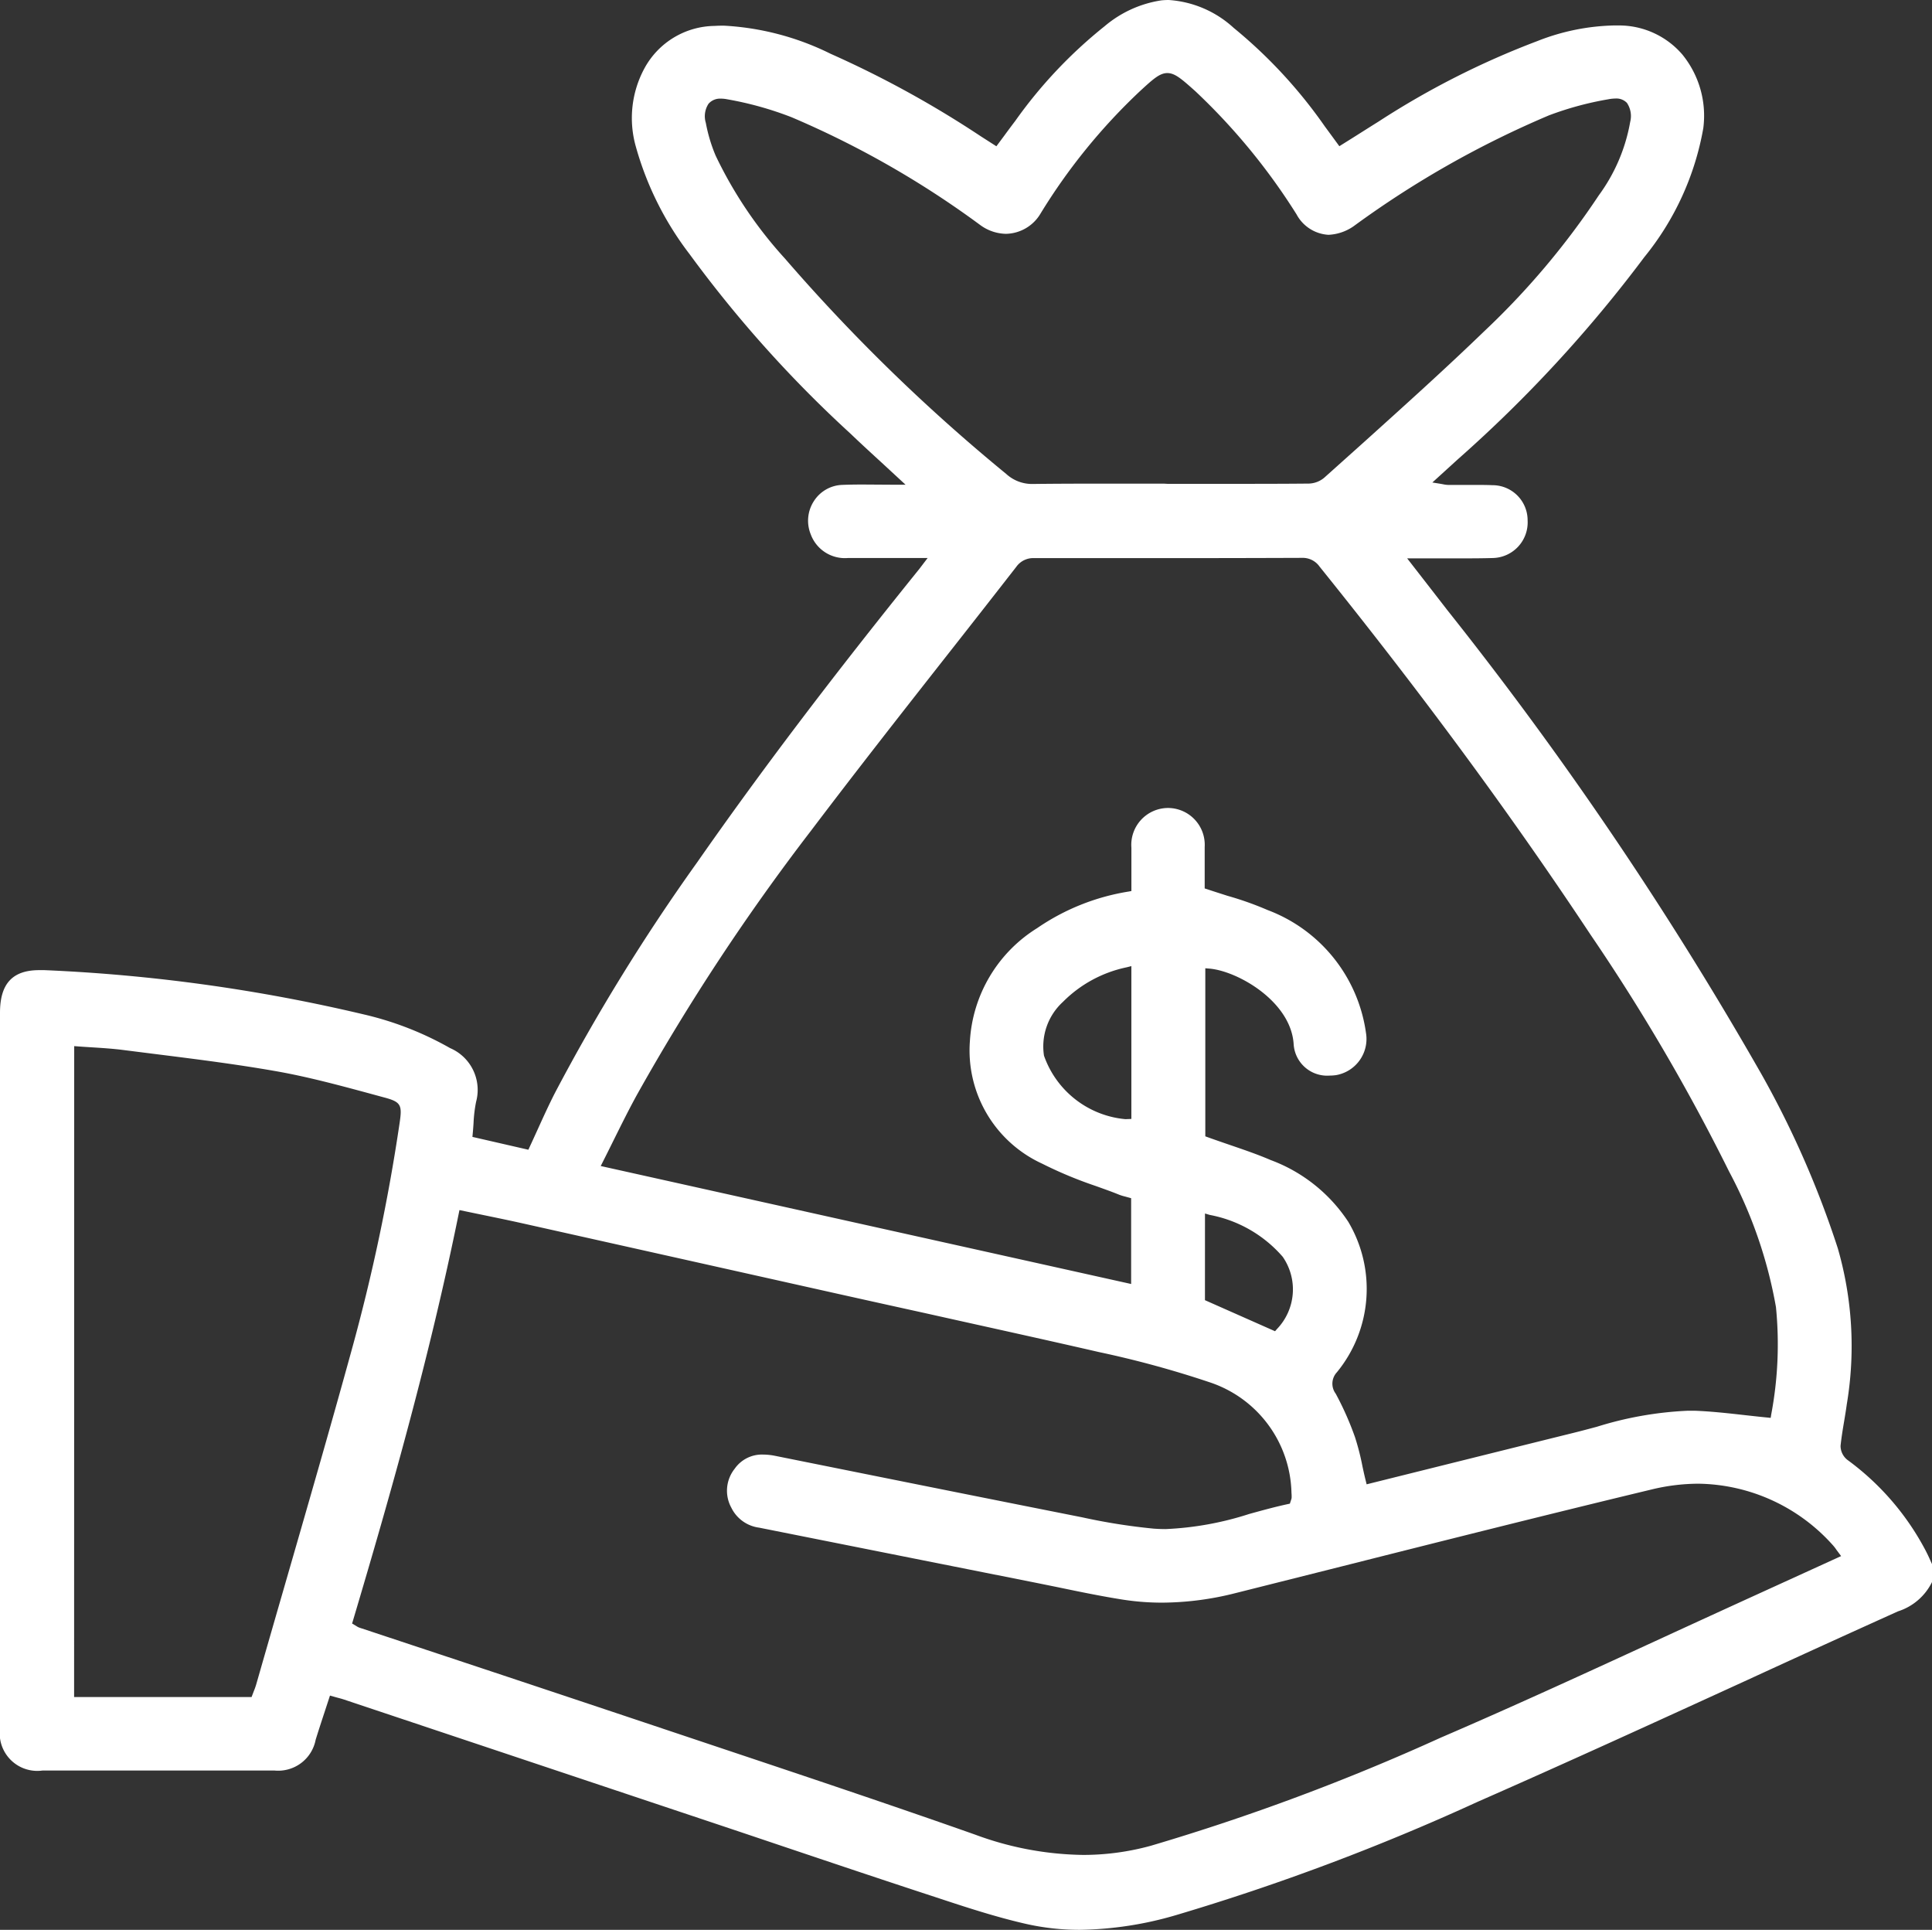 <svg xmlns="http://www.w3.org/2000/svg" xmlns:xlink="http://www.w3.org/1999/xlink" width="58.971" height="58.895" viewBox="0 0 58.971 58.895">
  <rect x="0" y="0" width="58.971" height="58.895" fill="#333333" stroke="none"/>
  <defs>
    <clipPath id="clip-path">
      <rect id="Rectangle_163" data-name="Rectangle 163" width="58.971" height="58.895" fill="#fff"/>
    </clipPath>
  </defs>
  <g id="Group_505" data-name="Group 505" transform="translate(-1409.393 -3126.33)">
    <g id="Group_306" data-name="Group 306" transform="translate(1409.393 3126.33)">
      <g id="Group_305" data-name="Group 305" clip-path="url(#clip-path)">
        <path id="Path_384" data-name="Path 384" d="M32.961,58.895a7.39,7.39,0,0,1-1.617-.175c-.94-.212-1.878-.521-2.785-.821l-.4-.131c-1.469-.482-2.934-.975-4.4-1.468q-1.1-.371-2.208-.741L10.5,51.867c-.061-.02-.123-.037-.2-.057l-.228-.064-.162.495c-.094.285-.187.569-.275.853a1.164,1.164,0,0,1-1.259.939l-7.077,0A1.147,1.147,0,0,1,0,52.749V30.907c0-.887.381-1.3,1.2-1.3.051,0,.1,0,.157,0a51.759,51.759,0,0,1,9.759,1.354,9.8,9.8,0,0,1,2.622,1.025,1.388,1.388,0,0,1,.794,1.639,4.231,4.231,0,0,0-.078.653c-.007.1-.014.21-.025.318l-.009.1,1.708.392.038-.084c.081-.173.16-.347.239-.521.169-.372.344-.757.532-1.126a60.664,60.664,0,0,1,4.34-7.036c1.937-2.775,4.093-5.622,6.786-8.961l.251-.33H25.874a1.111,1.111,0,0,1-1.129-.727,1.1,1.1,0,0,1,.1-1.014,1.07,1.07,0,0,1,.864-.491c.2-.008.393-.011.594-.011.159,0,.854.006,1.048.006h.29l-.722-.667c-.334-.306-.648-.594-.956-.889a37.256,37.256,0,0,1-4.914-5.48,9.645,9.645,0,0,1-1.646-3.3,3.188,3.188,0,0,1,.272-2.38A2.47,2.47,0,0,1,21.812.791c.094-.006.187-.008.28-.008a8.315,8.315,0,0,1,3.258.857,31.365,31.365,0,0,1,4.594,2.524l.469.3.229-.308c.115-.157.23-.312.347-.466A14.237,14.237,0,0,1,33.717.8,3.481,3.481,0,0,1,35.45.011Q35.564,0,35.673,0a3.244,3.244,0,0,1,1.982.85,14.857,14.857,0,0,1,2.786,3.012c.083.111.44.6.44.6L41.3,4.2c.263-.166.523-.331.784-.494a25.324,25.324,0,0,1,4.84-2.452A6.745,6.745,0,0,1,49.26.777c.063,0,.126,0,.189,0a2.548,2.548,0,0,1,1.9.885,2.957,2.957,0,0,1,.641,2.251,8.575,8.575,0,0,1-1.8,3.934A40.967,40.967,0,0,1,44.5,14.015l-.78.71.233.037.094.017a.859.859,0,0,0,.156.02H45c.185,0,.37,0,.554.008a1.072,1.072,0,0,1,1.074,1.076,1.088,1.088,0,0,1-1.073,1.147c-.274.008-.548.01-.823.01l-1.781,0s.985,1.267,1.227,1.581a111.576,111.576,0,0,1,9.6,14.183,29.158,29.158,0,0,1,2.318,5.293,10.746,10.746,0,0,1,.275,4.753c-.024.176-.053.351-.082.525-.042.249-.083.5-.109.749a.545.545,0,0,0,.209.429,8.081,8.081,0,0,1,2.383,2.759c.052.1.1.2.144.3l.059.129v.533a1.747,1.747,0,0,1-1.038.9q-2.3,1.037-4.585,2.089c-2.7,1.235-5.489,2.512-8.252,3.726a69.764,69.764,0,0,1-9.2,3.456,10.883,10.883,0,0,1-2.934.45M14,37.048c-.883,4.348-2.073,8.535-3.227,12.413l-.026.086.123.073a.46.46,0,0,0,.1.053l3.016,1q2.97.986,5.938,1.979l2.062.69c2.557.855,5.2,1.738,7.785,2.65a9.809,9.809,0,0,0,3.29.617,7.789,7.789,0,0,0,2.064-.279,67.819,67.819,0,0,0,8.851-3.3c2.28-.981,4.572-2.037,6.789-3.057q1.46-.672,2.922-1.339l2.51-1.145-.142-.19a1.181,1.181,0,0,0-.1-.131,5.6,5.6,0,0,0-4.116-1.888,6.147,6.147,0,0,0-1.427.176c-3.154.758-6.352,1.564-9.444,2.344l-3.261.82a9.221,9.221,0,0,1-2.233.29,7.724,7.724,0,0,1-1.2-.092c-.636-.1-1.28-.232-1.9-.361-.246-.051-.492-.1-.738-.15q-4.234-.842-8.467-1.686a1.1,1.1,0,0,1-.846-.608,1.076,1.076,0,0,1,.1-1.187,1.014,1.014,0,0,1,.87-.435,1.9,1.9,0,0,1,.368.039l3.034.61q3.032.61,6.065,1.212l.267.053a18.513,18.513,0,0,0,2.183.346q.186.014.368.014a9.613,9.613,0,0,0,2.554-.462c.385-.106.783-.216,1.174-.3l.065-.014.035-.108a.247.247,0,0,0,.019-.081,1.264,1.264,0,0,0-.005-.142,3.64,3.64,0,0,0-2.5-3.374,30.553,30.553,0,0,0-3.38-.922c-1.769-.407-3.571-.8-5.314-1.19q-1.338-.294-2.675-.592l-9.68-2.163c-.393-.087-.789-.168-1.19-.251l-.657-.136ZM2.262,51.79H7.679l.069-.181a2.035,2.035,0,0,0,.07-.195q.422-1.471.847-2.941c.687-2.38,1.4-4.841,2.068-7.269a57.617,57.617,0,0,0,1.462-6.916c.084-.564.056-.659-.485-.8l-.4-.109c-.947-.256-1.927-.521-2.908-.692-1.187-.208-2.4-.361-3.579-.509l-1.038-.131c-.32-.042-.646-.063-.961-.083-.146-.009-.291-.018-.437-.029l-.122-.009ZM36.79,34.679l.075.027c.207.075.412.145.615.215.454.156.883.3,1.306.482a4.852,4.852,0,0,1,2.37,1.888,4.01,4.01,0,0,1-.352,4.591.509.509,0,0,0-.034.65,9.3,9.3,0,0,1,.589,1.328,7.592,7.592,0,0,1,.228.892c.031.143.062.288.1.436l.027.111s4.912-1.224,6.3-1.567c.243-.06.486-.125.729-.19a10.88,10.88,0,0,1,2.781-.489c.067,0,.135,0,.2,0,.5.019.988.073,1.506.131.234.026.471.053.71.076l.107.011.017-.106a11.521,11.521,0,0,0,.144-3.275,13.887,13.887,0,0,0-1.433-4.142,60.66,60.66,0,0,0-4.222-7.216c-2.412-3.641-5.117-7.317-8.273-11.237a.629.629,0,0,0-.537-.27q-2.359.009-4.711.008-1.73,0-3.461,0a.633.633,0,0,0-.55.265q-1.024,1.315-2.055,2.625c-1.395,1.775-2.837,3.612-4.222,5.443A66.675,66.675,0,0,0,19.448,33.4c-.249.452-.474.906-.713,1.387-.109.22-.219.442-.333.667l-.066.131,16.19,3.6V36.567l-.181-.05a1.6,1.6,0,0,1-.174-.052c-.243-.1-.489-.185-.736-.274a12.642,12.642,0,0,1-1.625-.678,3.8,3.8,0,0,1-2.206-3.732,4.36,4.36,0,0,1,2.053-3.456,6.835,6.835,0,0,1,2.784-1.115l.093-.017V26.72c0-.285,0-.567,0-.848a1.126,1.126,0,0,1,1.073-1.213h0a1.124,1.124,0,0,1,1.164,1.19c0,.293,0,1.264,0,1.264l.077.025c.208.07.414.134.617.2a9.869,9.869,0,0,1,1.229.436,4.7,4.7,0,0,1,3,3.746,1.121,1.121,0,0,1-.907,1.29,1.447,1.447,0,0,1-.2.015,1.025,1.025,0,0,1-1.1-.953c-.077-1.307-1.71-2.24-2.574-2.312l-.123-.01Zm-.011,5,2.14.948.055-.064a1.746,1.746,0,0,0,.178-2.209,3.9,3.9,0,0,0-2.227-1.277l-.145-.043ZM34.391,29.52a3.85,3.85,0,0,0-1.947,1.056,1.843,1.843,0,0,0-.578,1.641,2.913,2.913,0,0,0,2.487,1.938l.18-.007V29.484ZM22.006,3.011a.465.465,0,0,0-.378.154.694.694,0,0,0-.084.585,4.81,4.81,0,0,0,.3,1,12.865,12.865,0,0,0,2.111,3.136,55.079,55.079,0,0,0,6.756,6.576,1.165,1.165,0,0,0,.8.308c.665-.008,1.312-.01,1.959-.01l2.055,0,.113.006H37.5c.816,0,1.632,0,2.448-.008a.76.76,0,0,0,.474-.181L41.6,13.522c1.227-1.106,2.5-2.25,3.706-3.415A23.663,23.663,0,0,0,48.8,5.962a5.346,5.346,0,0,0,.959-2.243.718.718,0,0,0-.1-.579.444.444,0,0,0-.349-.133,1.2,1.2,0,0,0-.225.024,9.771,9.771,0,0,0-1.809.491,29.612,29.612,0,0,0-5.907,3.344,1.459,1.459,0,0,1-.819.3,1.181,1.181,0,0,1-.974-.622,19.105,19.105,0,0,0-3.093-3.763c-.413-.368-.618-.551-.852-.551s-.438.186-.839.555A18.05,18.05,0,0,0,31.765,6.51a1.254,1.254,0,0,1-1.06.626,1.367,1.367,0,0,1-.786-.269,28.443,28.443,0,0,0-5.757-3.289,10.339,10.339,0,0,0-1.96-.547,1.023,1.023,0,0,0-.195-.021" fill="#fff"/>
      </g>
    </g>
  </g>
</svg>
